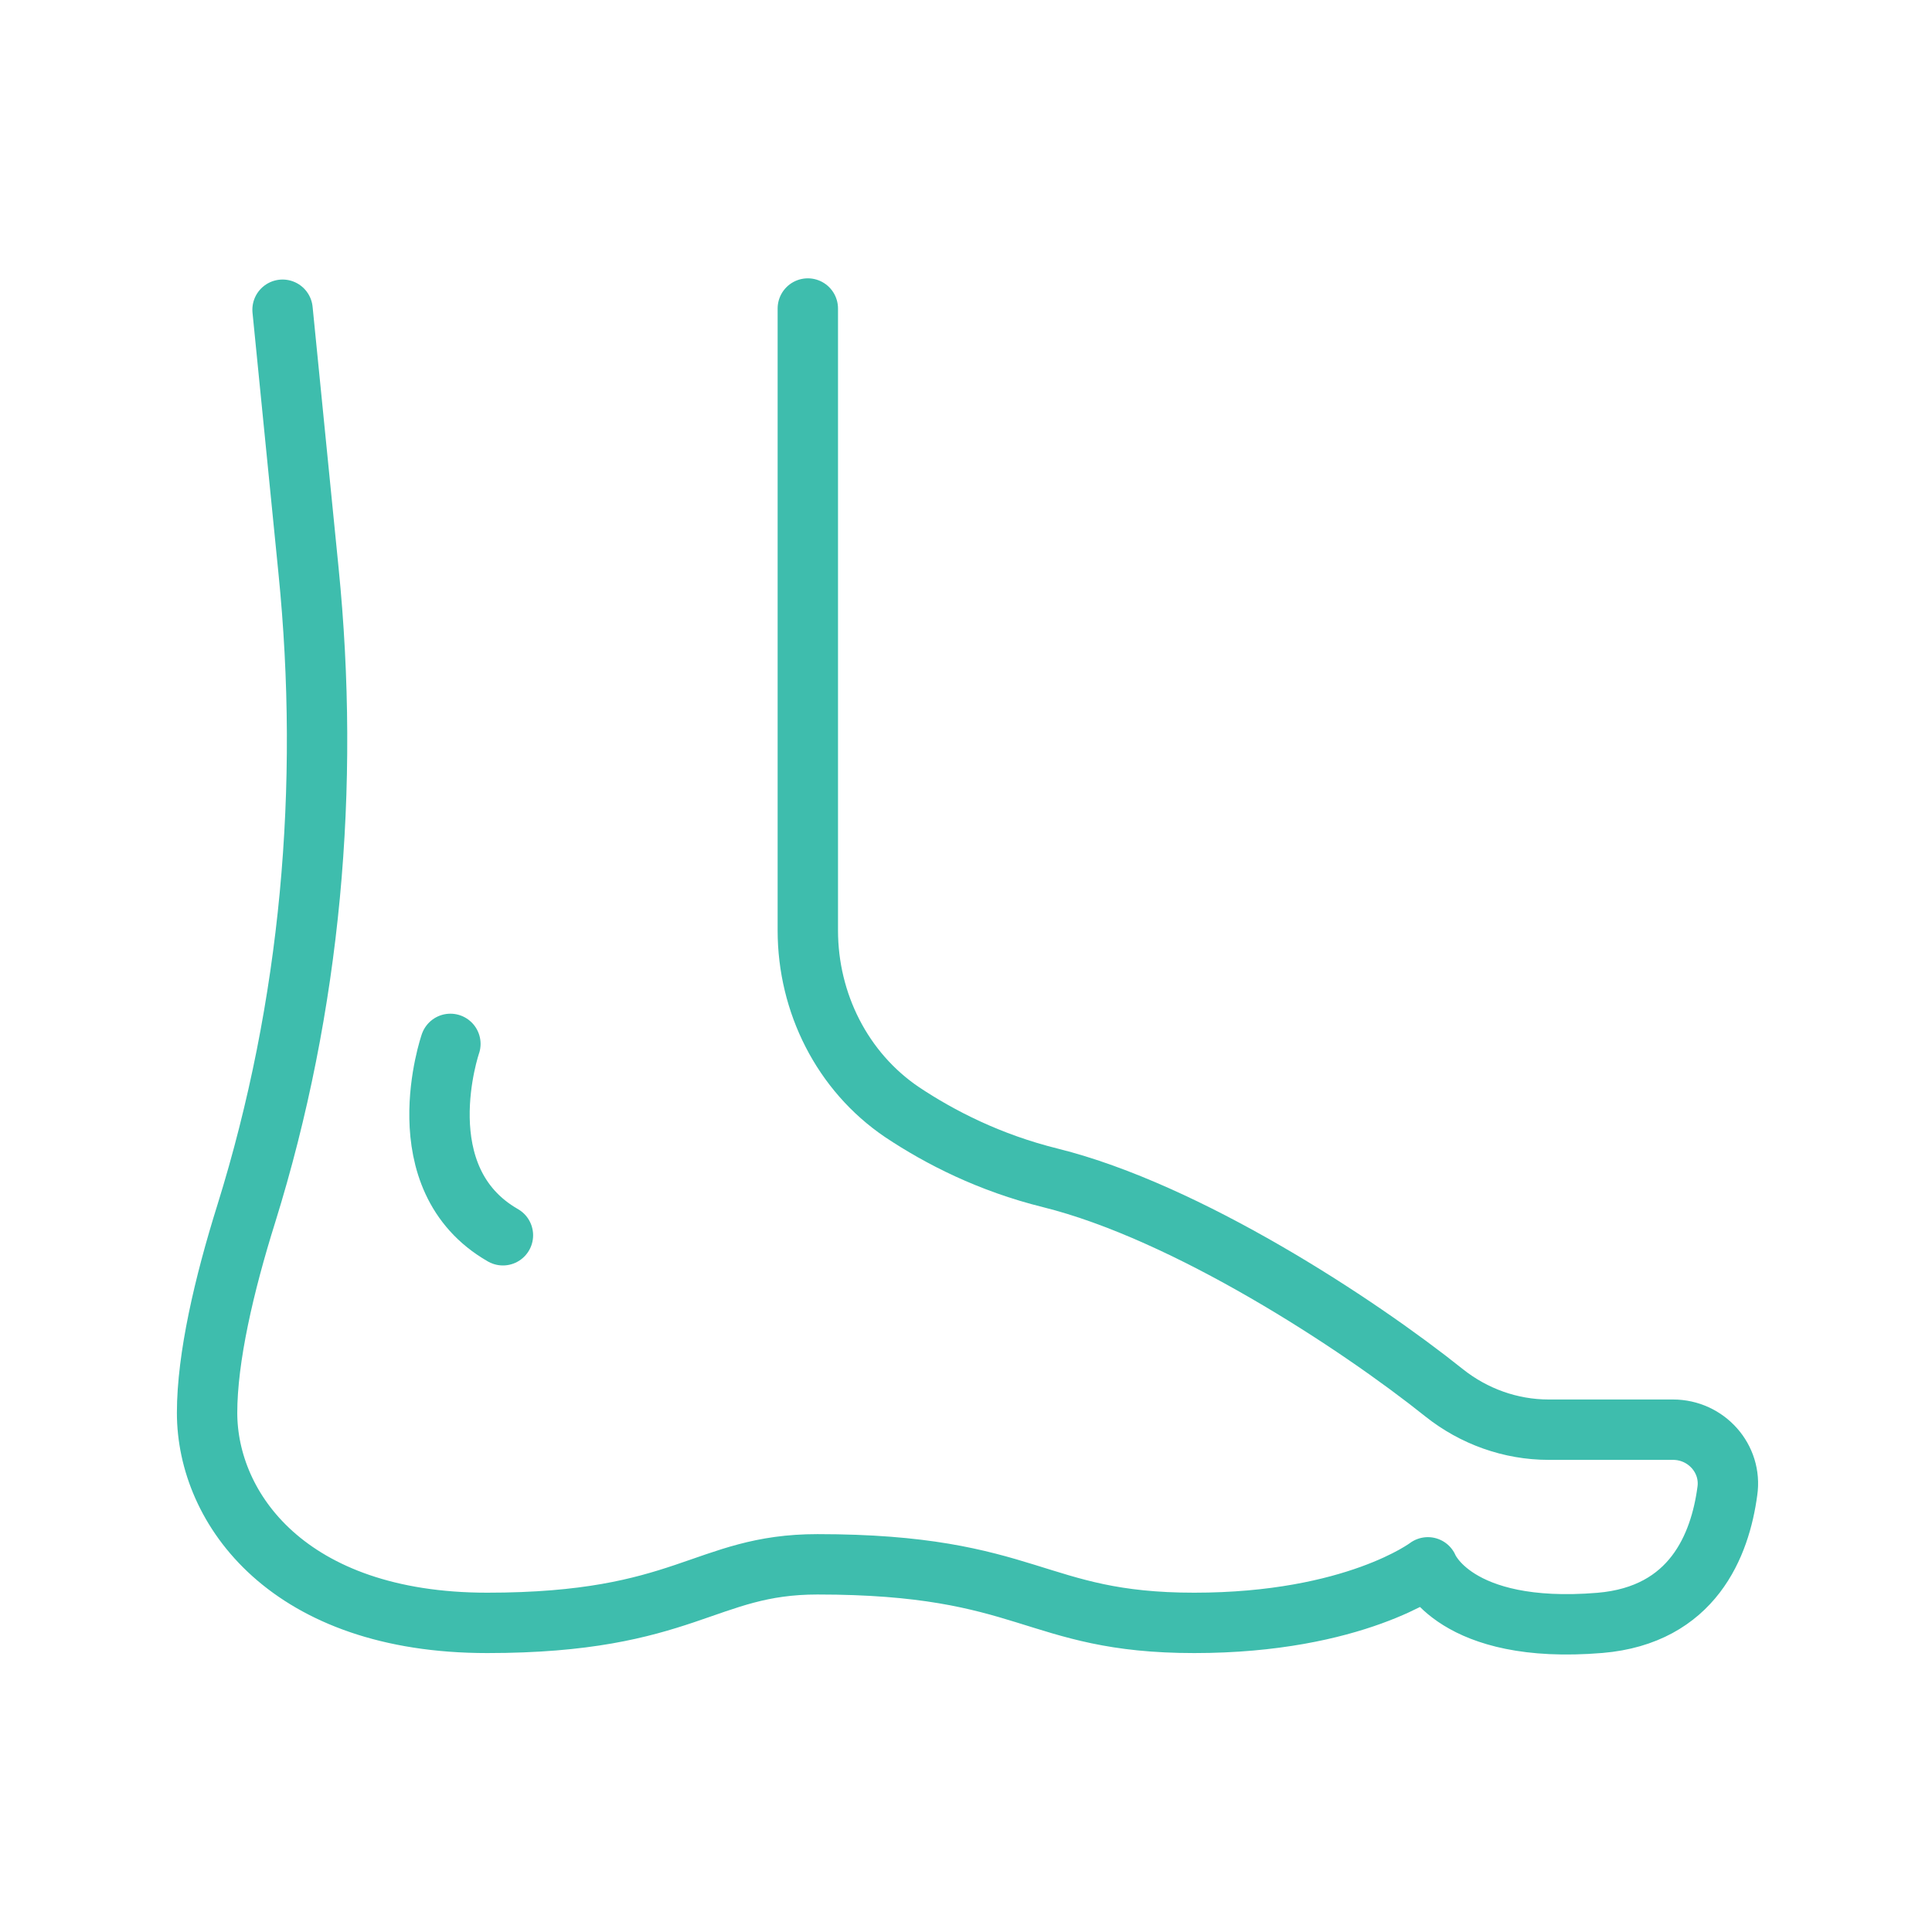 <?xml version="1.0" encoding="UTF-8"?>
<svg xmlns="http://www.w3.org/2000/svg" viewBox="0 0 32 32">
  <defs>
    <style>
      .cls-1, .cls-2 {
        fill: none;
      }

      .cls-2 {
        stroke: #3ebdad;
        stroke-linecap: round;
        stroke-linejoin: round;
      }
    </style>
  </defs>
  <g id="icon-container">
    <rect class="cls-1" x=".01" y="0" width="32" height="32"></rect>
    <rect class="cls-1" x=".01" y="0" width="32" height="32"></rect>
    <rect class="cls-1" x=".01" y="0" width="32" height="32"></rect>
  </g>
  <g id="Icon_Art">
    <g>
      <path class="cls-2" d="M13.38,5.11v10.3c0,1.2.57,2.34,1.56,3.01.63.42,1.45.84,2.46,1.09,2.25.56,5.07,2.4,6.52,3.56.49.39,1.1.61,1.73.61h2.06c.55,0,.98.48.9,1.02-.12.89-.57,2.05-2.11,2.18-2.41.2-2.85-.92-2.85-.92,0,0-1.21.92-3.87.92s-2.71-.97-6.24-.97c-1.87,0-2.18.97-5.47.97s-4.64-1.89-4.64-3.48c0-.91.28-2.12.65-3.3,1.07-3.44,1.39-7.07,1.03-10.65l-.43-4.32"></path>
      <path class="cls-2" d="M7.46,17.29s-.77,2.23.87,3.17"></path>
    </g>
  </g>
</svg>
